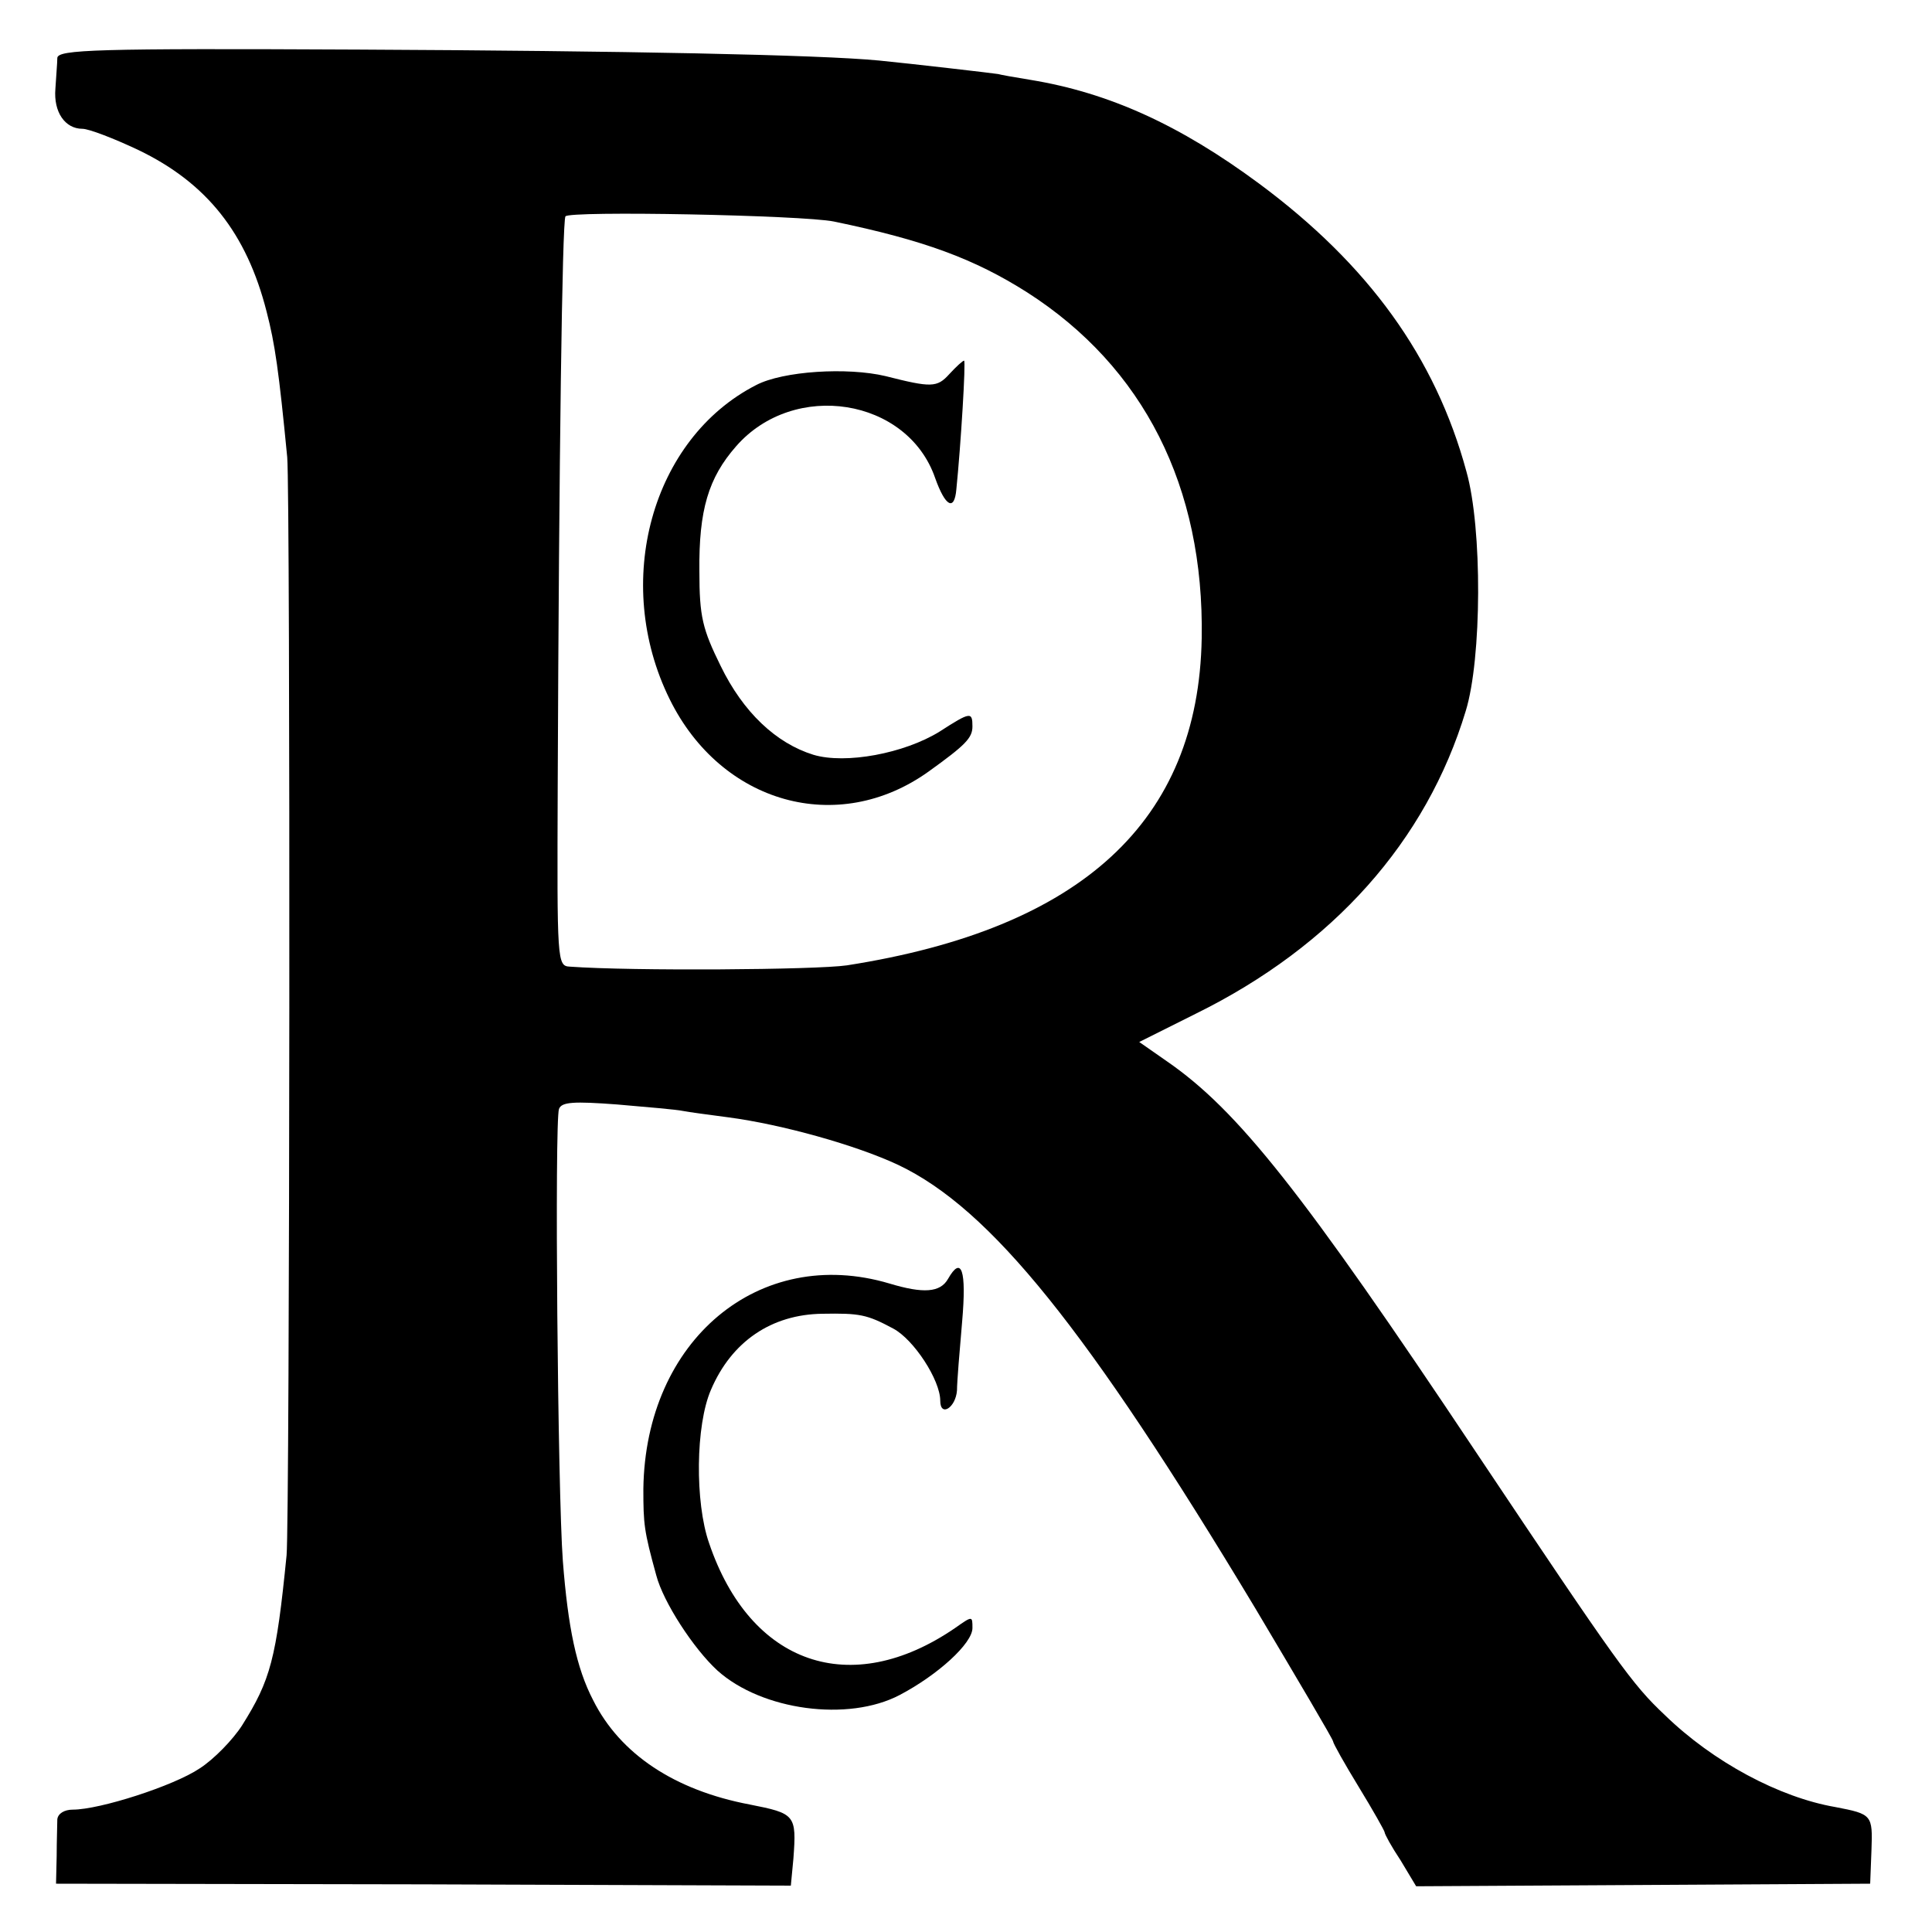 <?xml version="1.0" standalone="no"?>
<!DOCTYPE svg PUBLIC "-//W3C//DTD SVG 20010904//EN"
 "http://www.w3.org/TR/2001/REC-SVG-20010904/DTD/svg10.dtd">
<svg version="1.0" xmlns="http://www.w3.org/2000/svg"
 width="300pt" height="300pt" viewBox="0 0 300 300"
 preserveAspectRatio="xMidYMid meet">
<g transform="translate(0,300) scale(0.1,-0.1)"
fill="#000000" stroke="none">
<path d="M89 2910 c0 -8 -2 -30 -3 -48 -3 -36 15 -62 42 -62 10 0 49 -15 87
-33 106 -51 168 -129 199 -251 13 -50 19 -92 32 -226 5 -58 4 -1652 -1 -1705
-16 -161 -25 -194 -69 -264 -14 -22 -44 -53 -66 -67 -40 -27 -155 -64 -197
-64 -13 0 -23 -6 -24 -15 0 -8 -1 -34 -1 -57 l-1 -43 571 -1 570 -2 4 42 c5
68 3 70 -68 84 -116 22 -201 78 -243 162 -26 50 -39 113 -47 216 -8 106 -13
683 -6 702 4 11 23 12 90 7 47 -4 93 -8 102 -10 10 -2 41 -6 71 -10 83 -11
198 -43 264 -74 143 -68 293 -254 554 -688 66 -111 121 -204 121 -207 0 -3 18
-35 40 -71 22 -36 40 -68 40 -70 0 -3 11 -23 25 -44 l24 -40 353 2 352 2 2 52
c2 55 1 56 -56 67 -87 15 -190 70 -265 143 -51 48 -73 79 -293 408 -270 405
-370 531 -480 607 l-43 30 88 44 c213 105 358 268 419 470 25 81 26 284 1 372
-48 177 -152 321 -322 447 -123 91 -233 141 -355 161 -25 4 -47 8 -50 9 -5 1
-134 16 -185 21 -93 9 -395 15 -808 17 -409 2 -467 0 -468 -13z m1206 -254
c140 -29 218 -58 300 -110 181 -116 275 -302 271 -537 -5 -284 -186 -451 -551
-508 -48 -7 -334 -9 -430 -2 -20 1 -20 7 -19 279 2 512 7 877 12 886 5 9 368
2 417 -8z"/>
<path d="M1474 2419 c-19 -21 -28 -21 -99 -3 -59 14 -159 8 -201 -14 -162 -83
-224 -306 -134 -488 80 -162 261 -213 402 -112 57 41 68 52 68 70 0 23 -3 23
-51 -8 -55 -34 -146 -51 -196 -36 -58 18 -109 66 -144 138 -28 57 -33 76 -33
147 -1 95 14 145 57 194 90 103 266 75 309 -49 16 -45 30 -52 33 -18 7 69 15
200 12 200 -2 0 -12 -9 -23 -21z"/>
<path d="M1472 1014 c-12 -21 -38 -23 -91 -7 -202 60 -379 -88 -382 -319 0
-55 1 -65 20 -134 11 -42 58 -114 95 -148 69 -62 203 -80 283 -38 59 31 113
80 113 104 0 19 0 19 -27 0 -162 -111 -318 -57 -382 132 -22 63 -21 183 3 238
32 75 94 117 173 118 58 1 69 -1 110 -23 32 -17 73 -80 73 -112 0 -26 24 -11
26 16 0 13 4 61 8 107 7 80 -1 103 -22 66z"/>
</g>
</svg>
